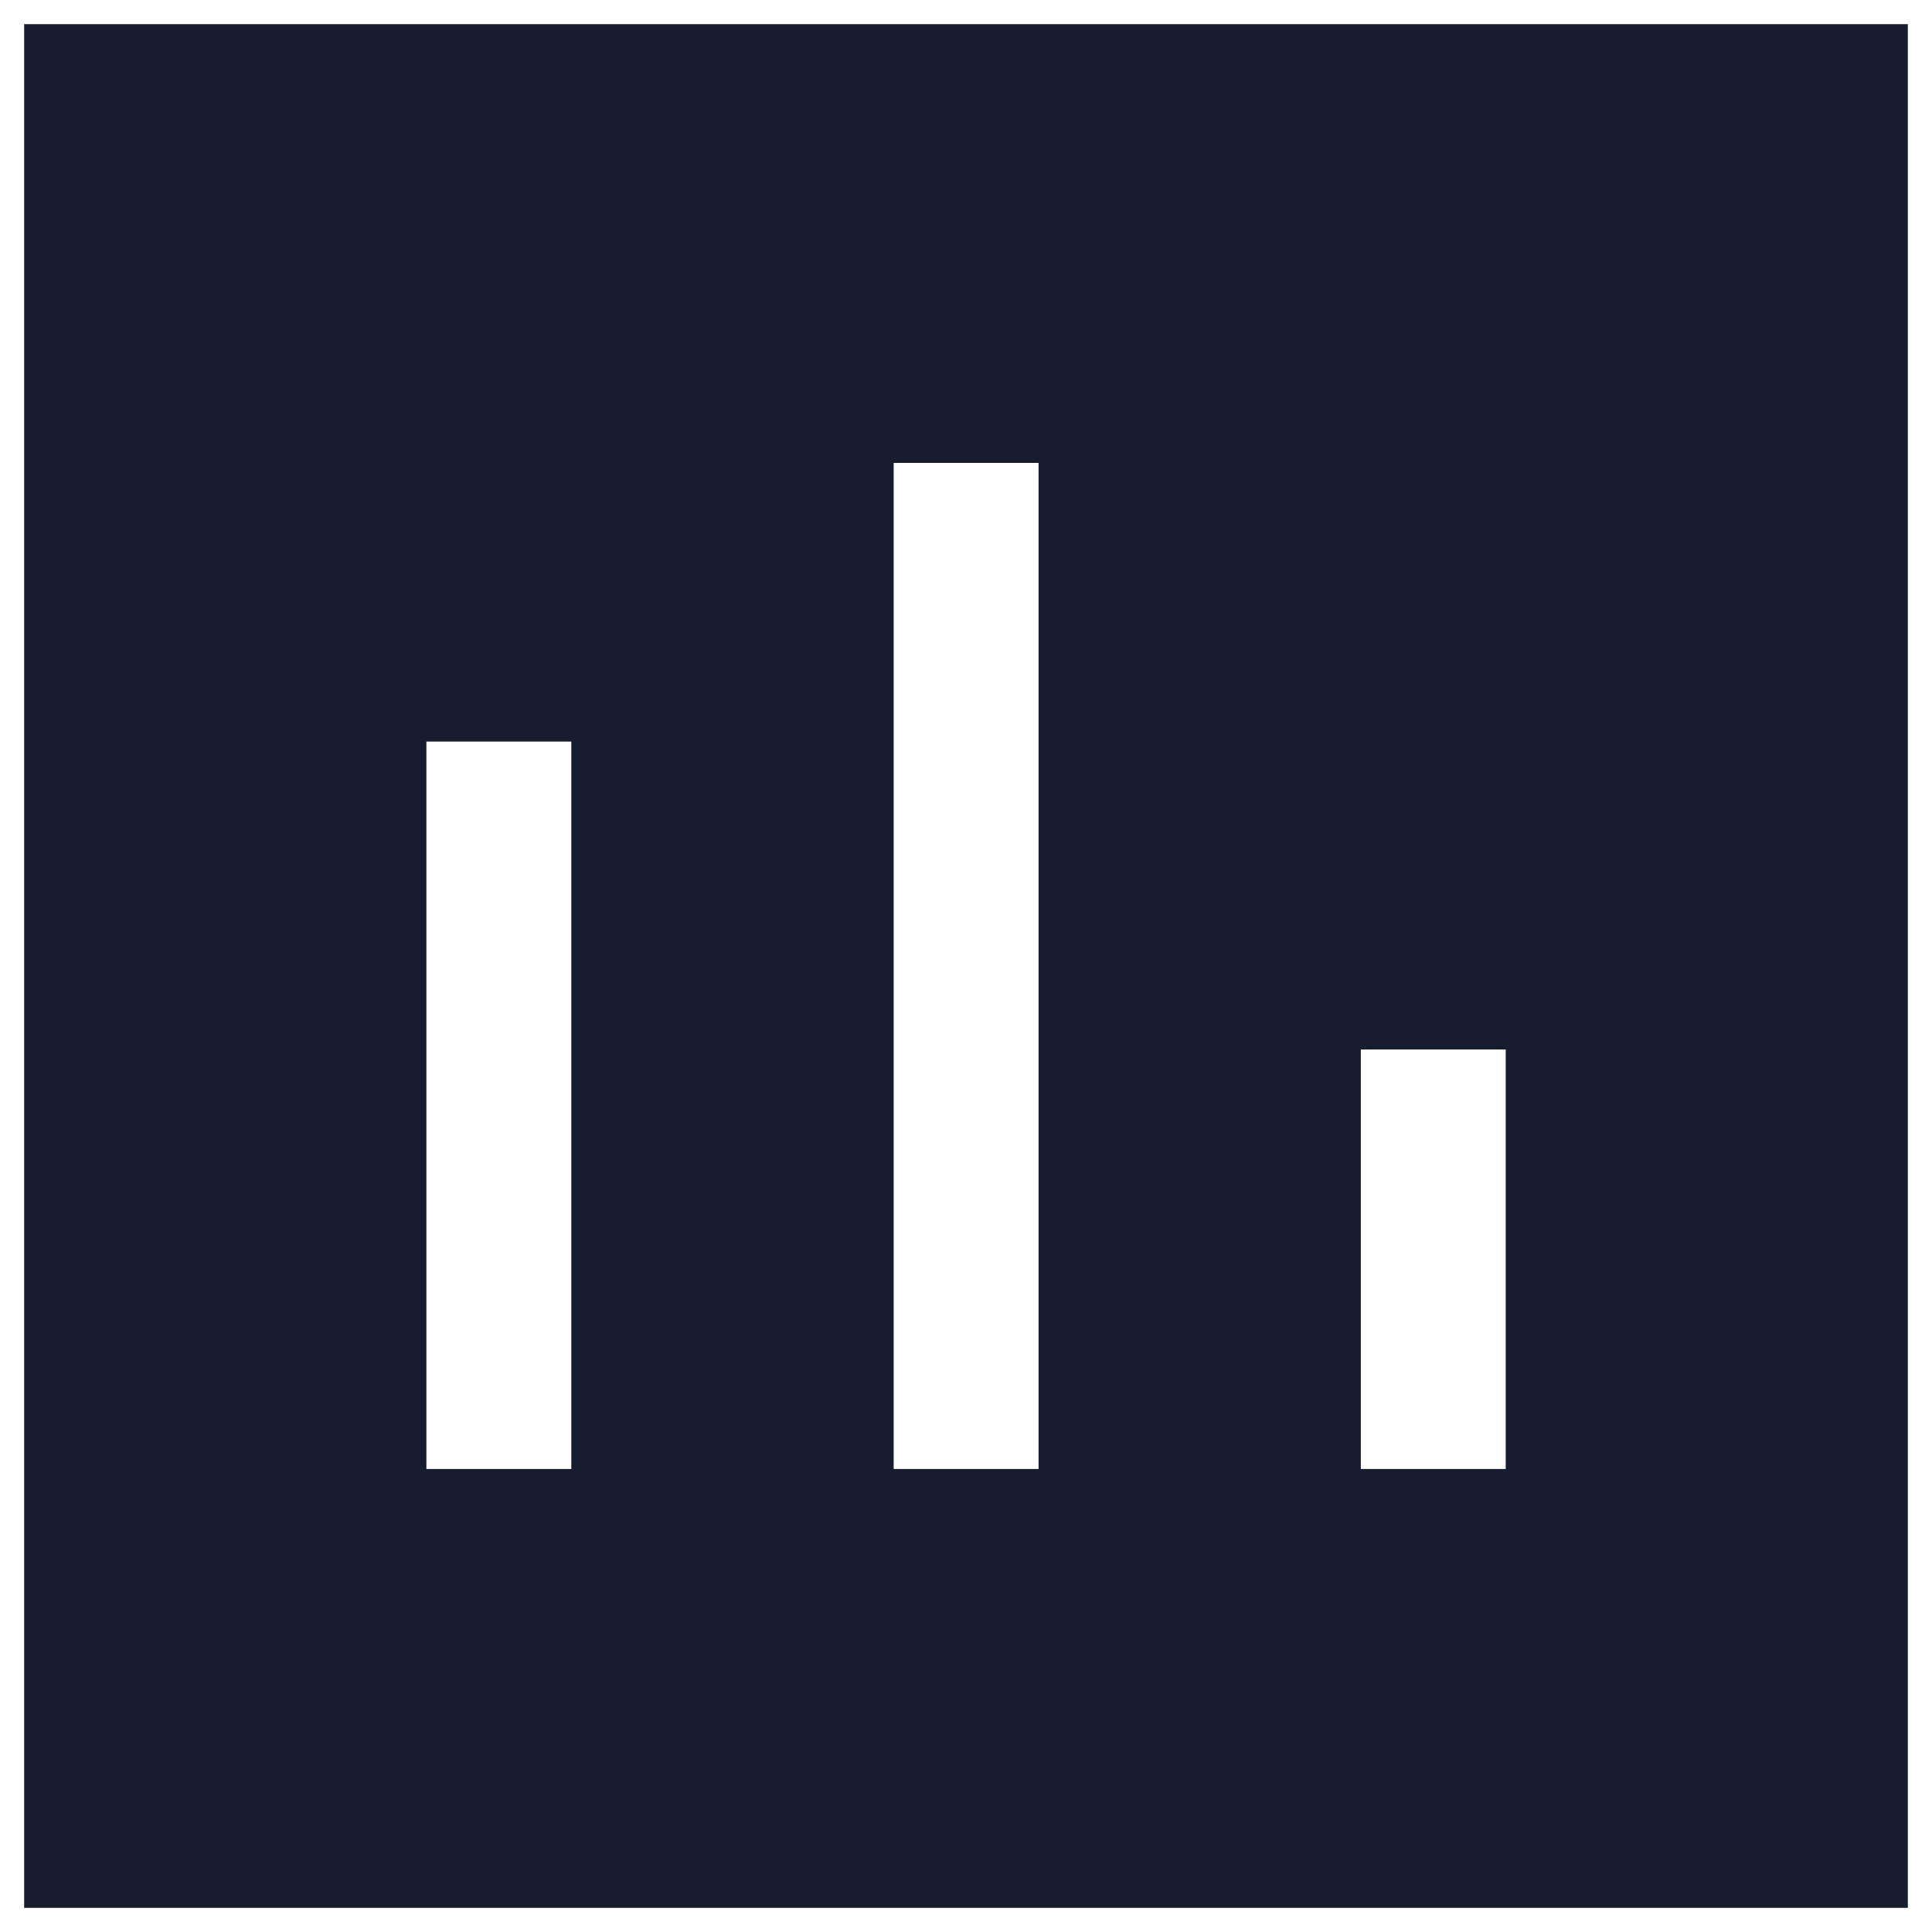 <svg width="50" height="50" viewBox="0 0 50 50" fill="none" xmlns="http://www.w3.org/2000/svg">
<path fill-rule="evenodd" clip-rule="evenodd" d="M35.218 38.017H38.968V27.16H35.218V38.017ZM23.128 38.017H26.878L26.878 11.98H23.128L23.128 38.017ZM11.035 38.017H14.785L14.785 19.192L11.035 19.192L11.035 38.017ZM0.625 49.375L49.375 49.375L49.375 0.625L0.625 0.625L0.625 49.375Z" fill="#171D2F"/>
</svg>
